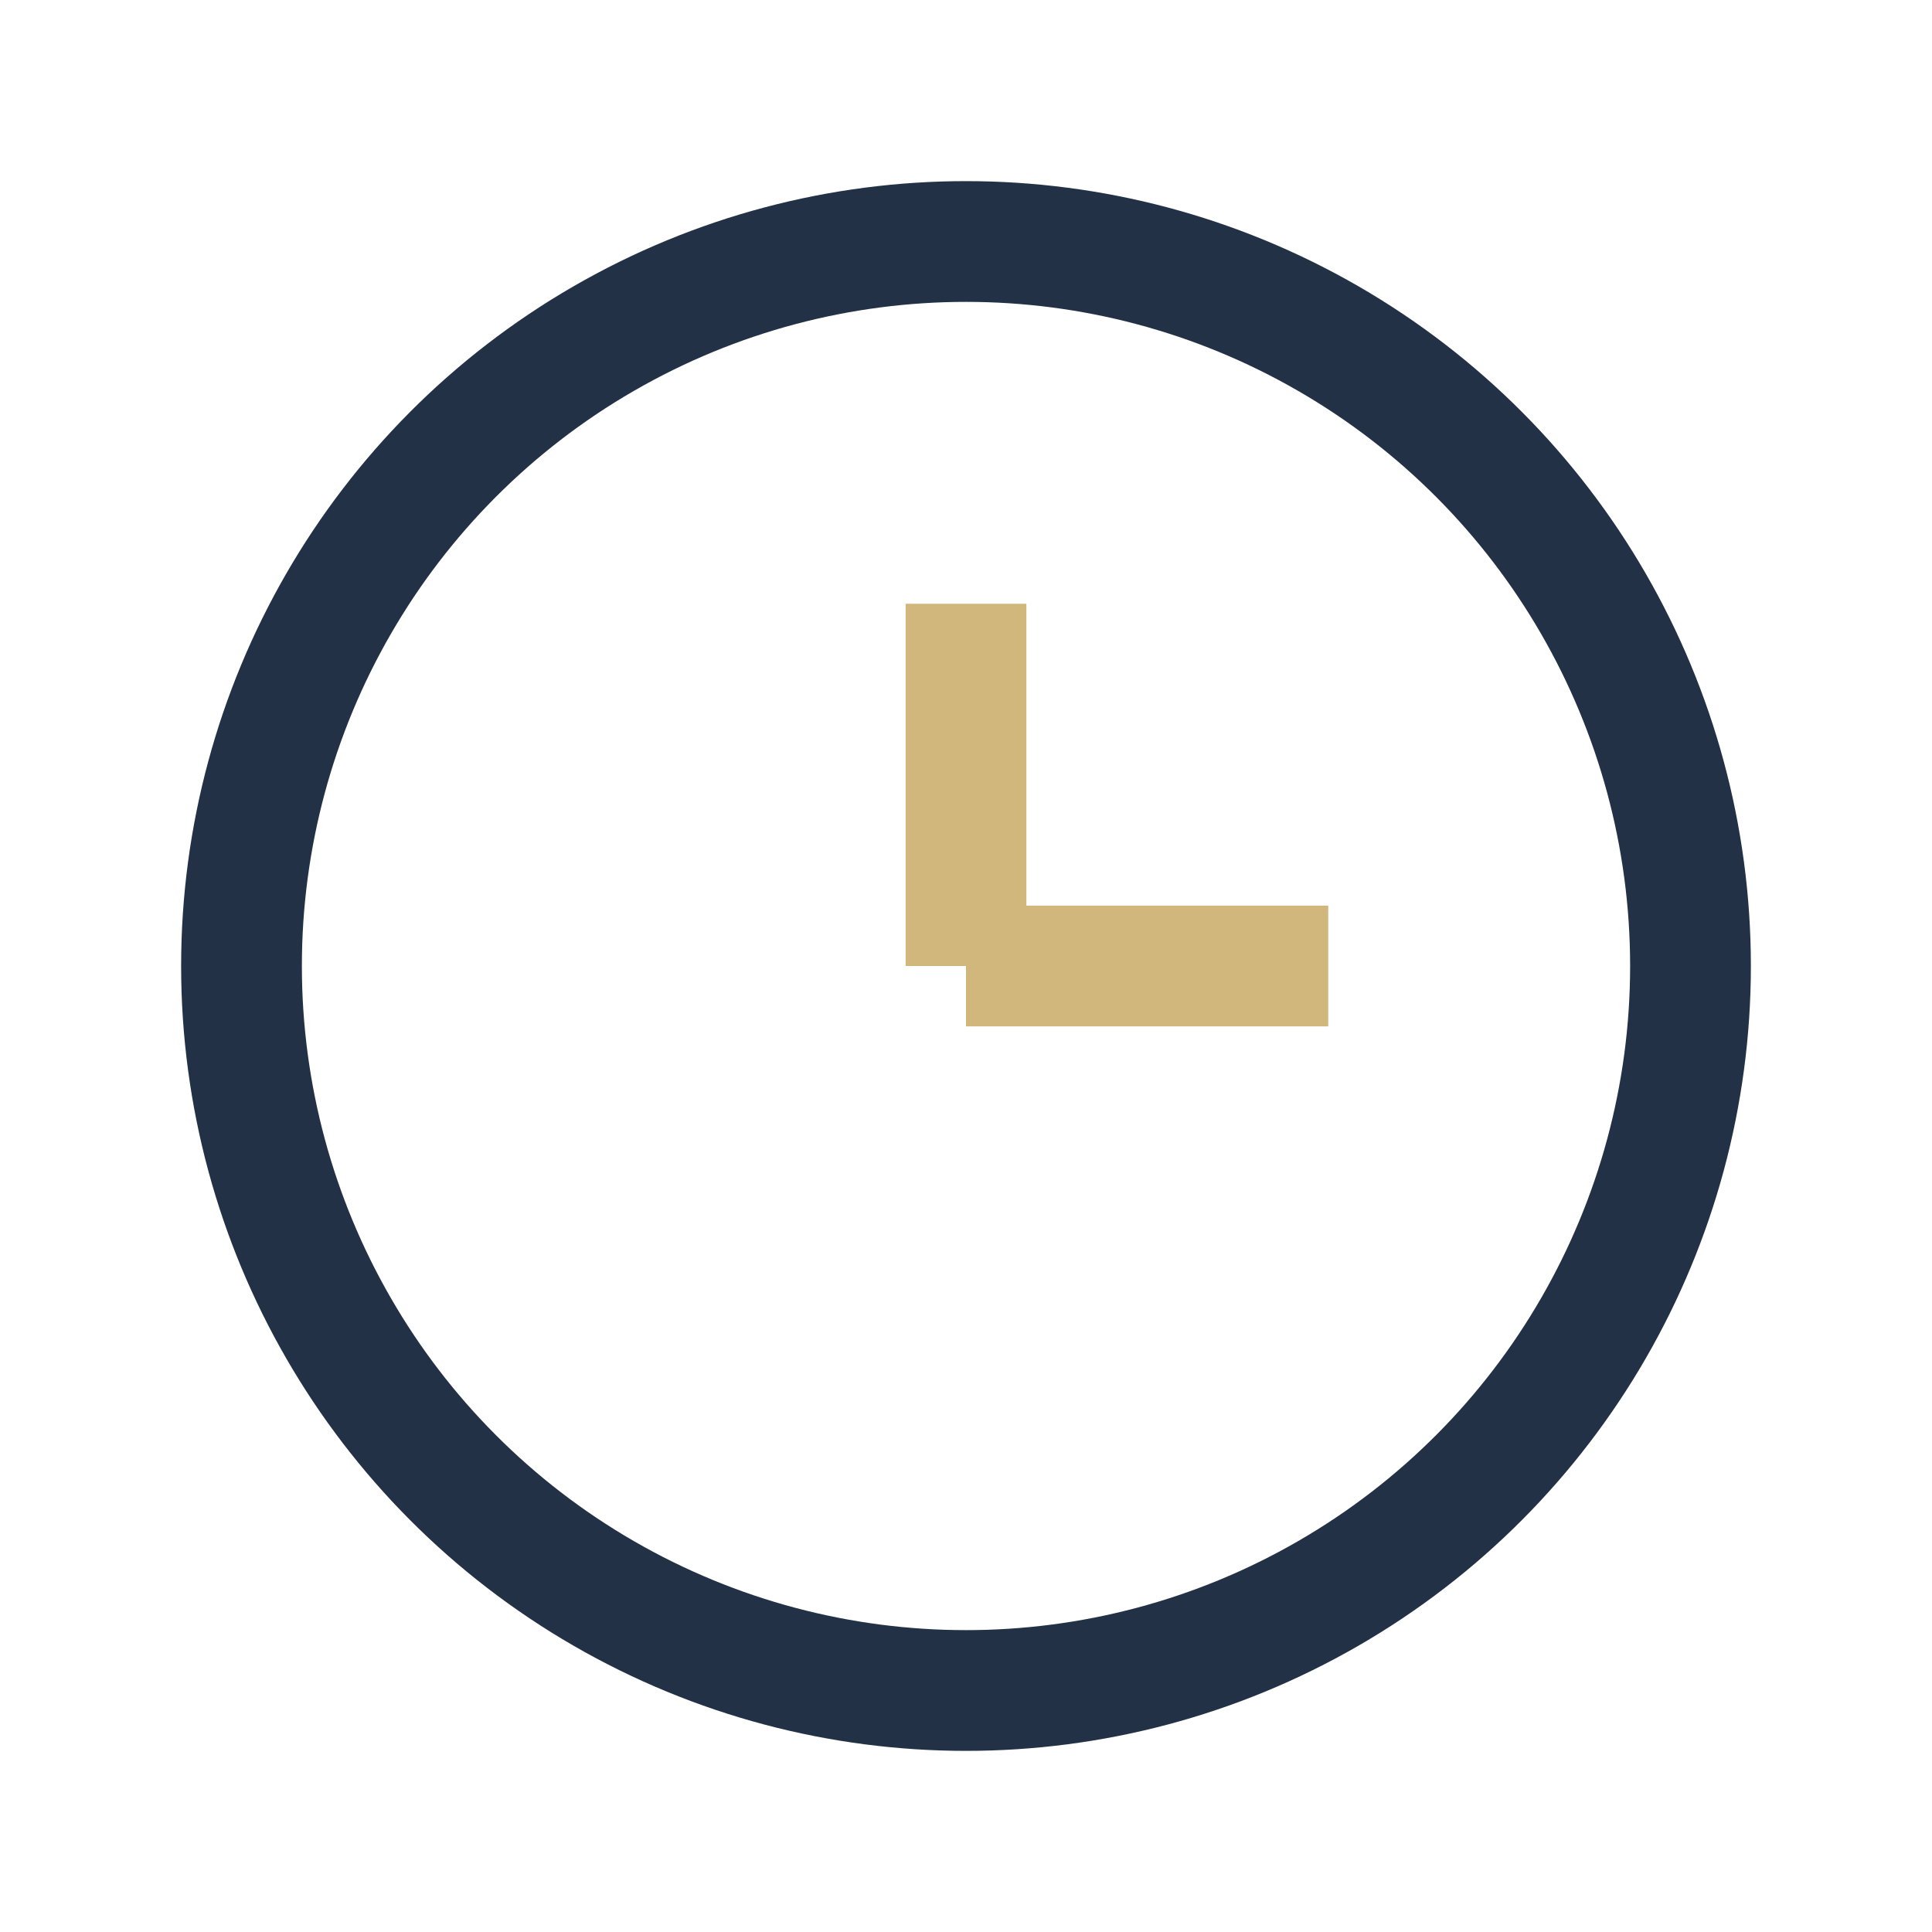 <?xml version="1.0" encoding="UTF-8"?>
<svg xmlns="http://www.w3.org/2000/svg" width="32" height="32" viewBox="0 0 32 32"><circle cx="16" cy="16" r="12" fill="none" stroke="#223146" stroke-width="2"/><line x1="16" y1="16" x2="16" y2="10" stroke="#D1B77B" stroke-width="2"/><line x1="16" y1="16" x2="22" y2="16" stroke="#D1B77B" stroke-width="2"/></svg>
